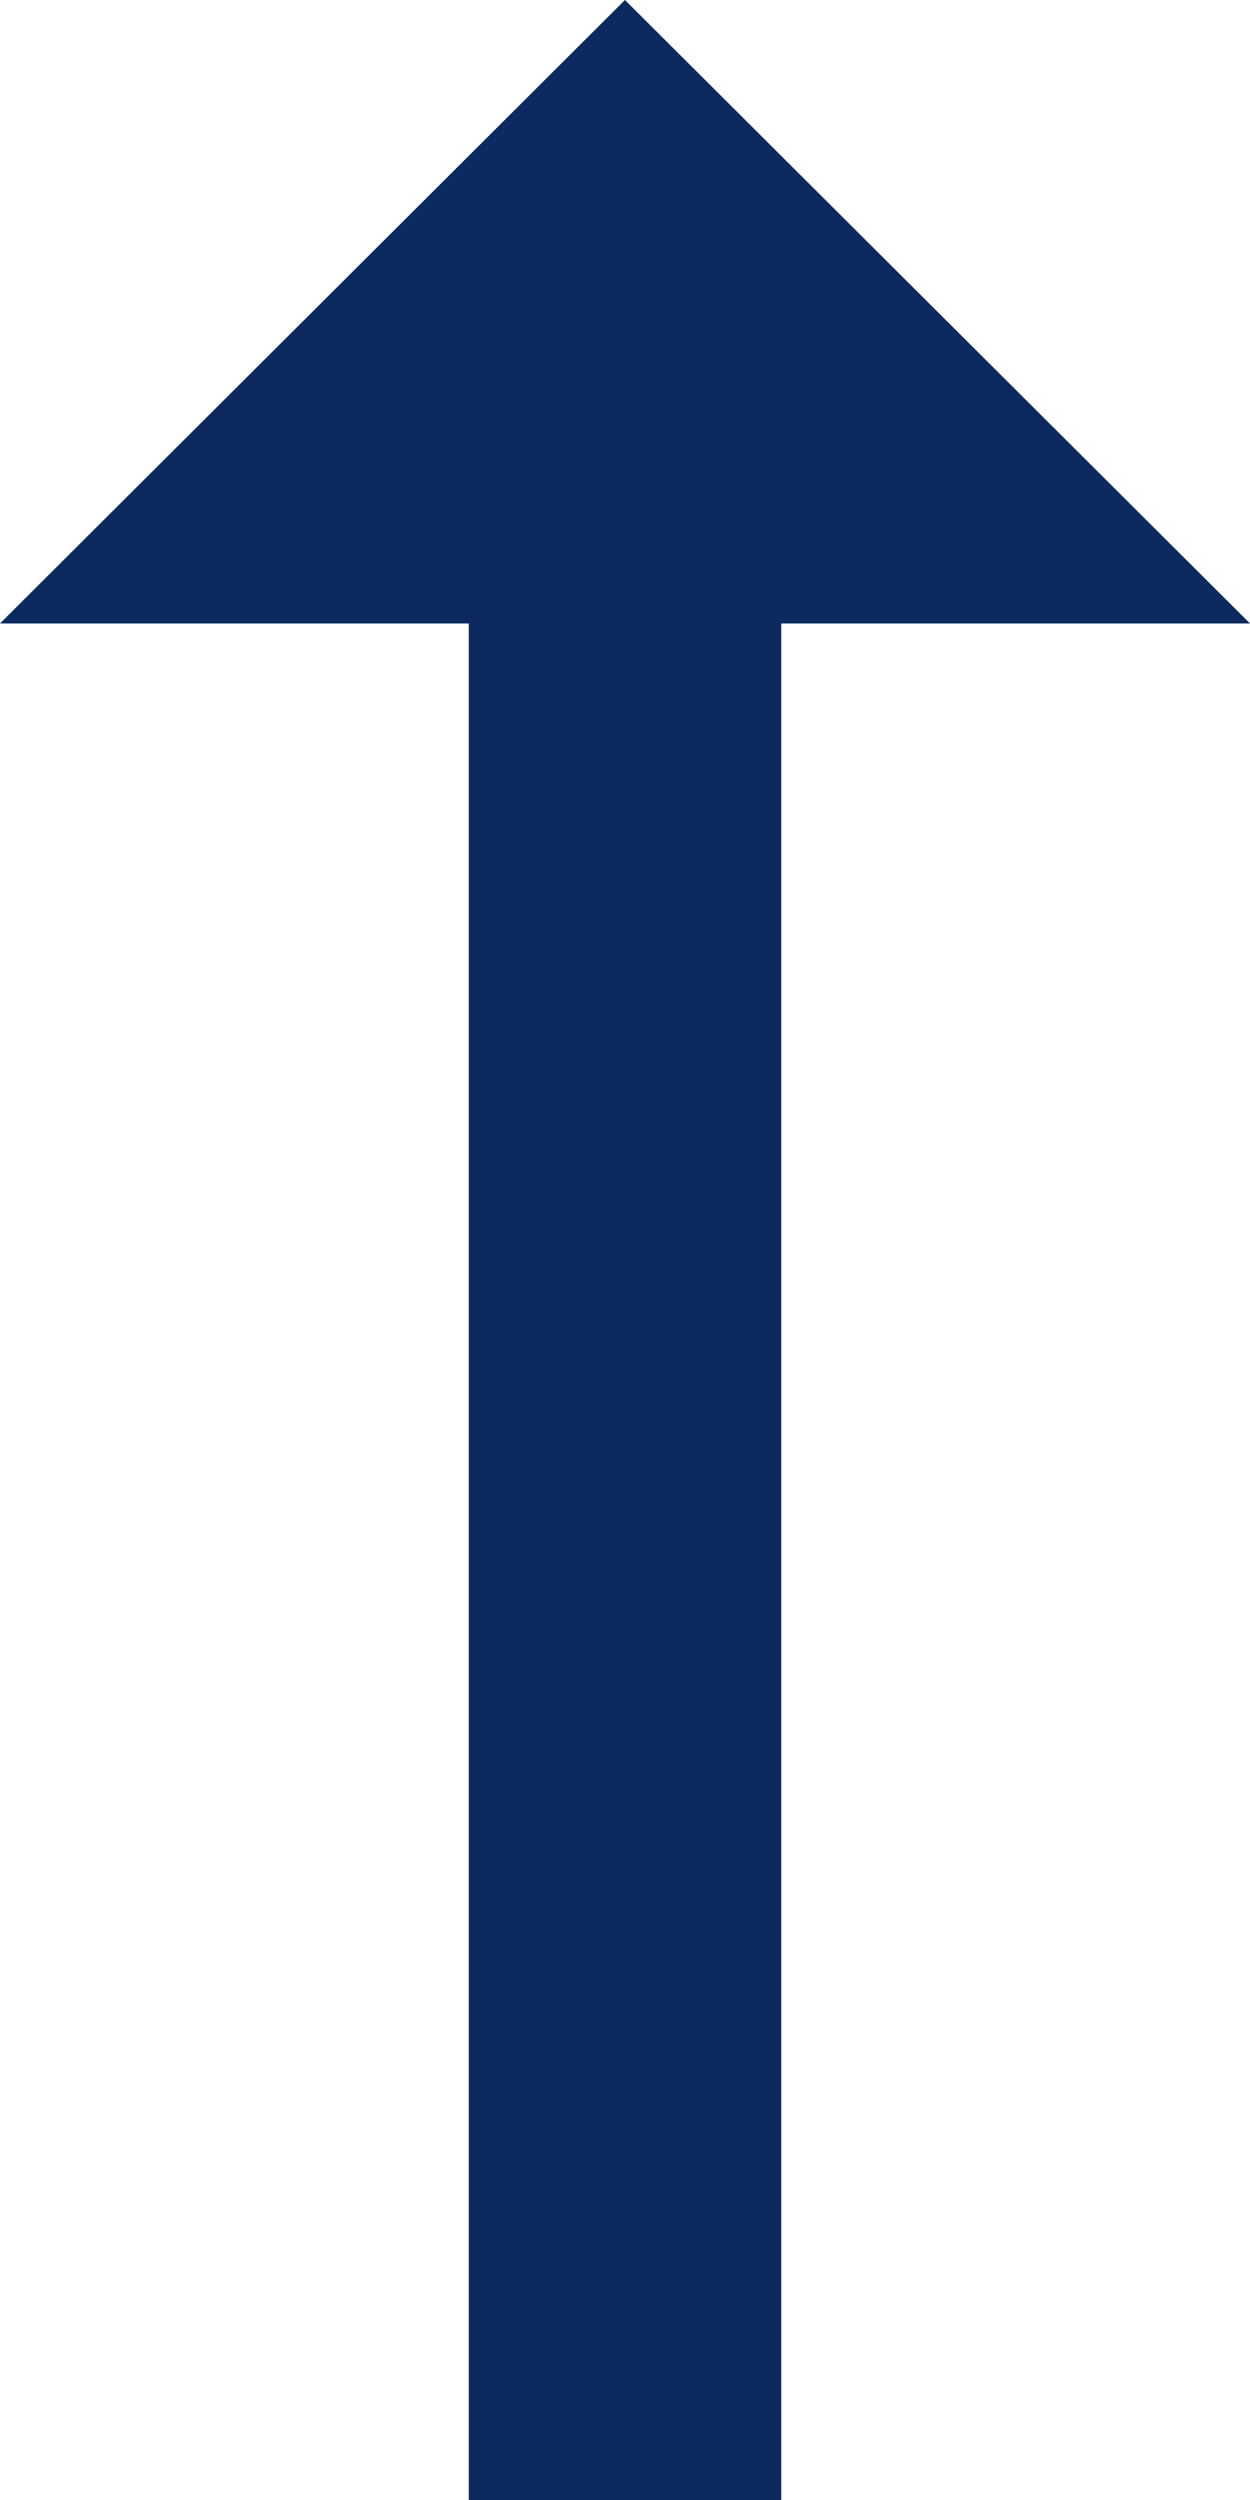 <?xml version="1.0" encoding="UTF-8" standalone="no"?><!-- Generator: Gravit.io --><svg xmlns="http://www.w3.org/2000/svg" xmlns:xlink="http://www.w3.org/1999/xlink" style="isolation:isolate" viewBox="0 0 14.333 28.667" width="14.333pt" height="28.667pt"><defs><clipPath id="_clipPath_ocXuk4wbaD7TaAbTcvnWqz67kffWhFw0"><rect width="14.333" height="28.667"/></clipPath></defs><g clip-path="url(#_clipPath_ocXuk4wbaD7TaAbTcvnWqz67kffWhFw0)"><path d=" M 5.375 7.149 L 5.375 28.667 L 8.958 28.667 L 8.958 7.149 L 14.333 7.149 L 7.166 0 L 0 7.149 L 5.375 7.149 Z " fill="rgb(12,42,95)"/></g></svg>
